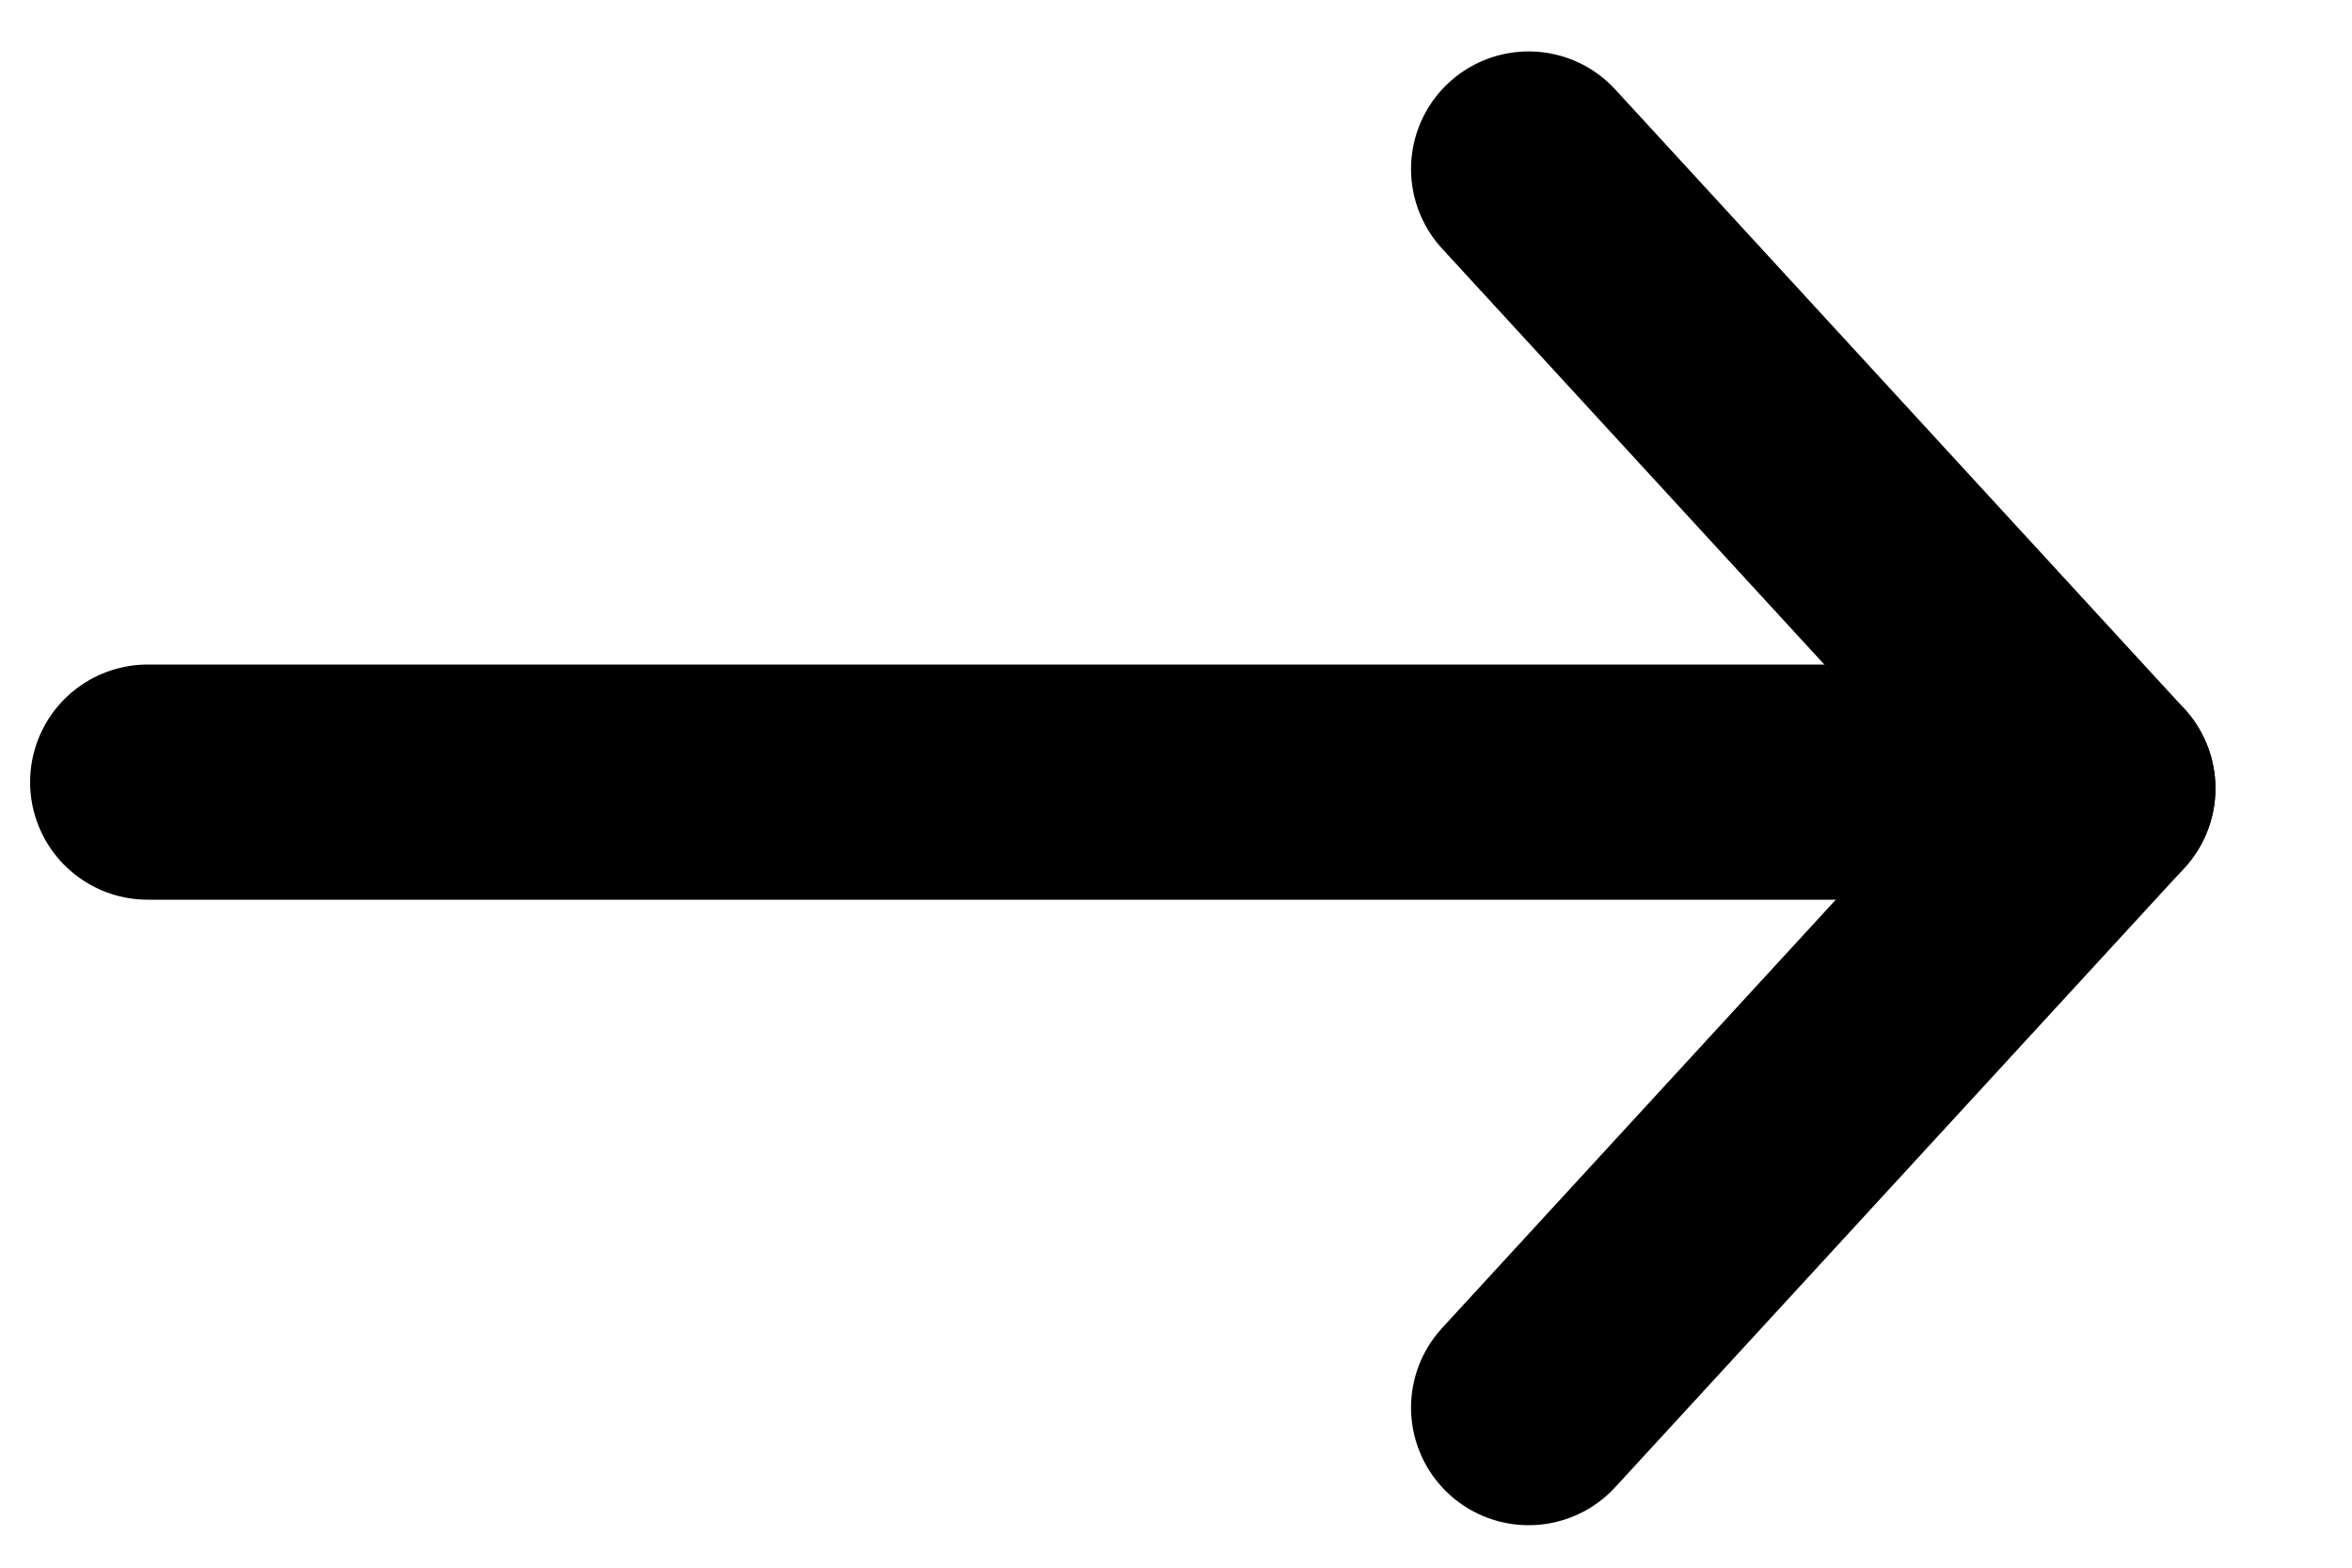 <?xml version="1.0" encoding="UTF-8" standalone="no"?>
<svg width="15px" height="10px" viewBox="0 0 15 10" version="1.1" xmlns="http://www.w3.org/2000/svg" xmlns:xlink="http://www.w3.org/1999/xlink">
    <!-- Generator: Sketch 48.2 (47327) - http://www.bohemiancoding.com/sketch -->
    <title>Group</title>
    <desc>Created with Sketch.</desc>
    <defs></defs>
    <g id="VIEW-BTN-new" stroke="none" stroke-width="1" fill="none" fill-rule="evenodd" transform="translate(-111, -22)" stroke-linecap="round">
        <g id="Group-2" transform="translate(14.266, 12)" stroke="#000000" stroke-width="1.5">
            <g id="Group" transform="translate(103.683, 14.385) rotate(-270) translate(-103.683, -14.385) translate(98.683, 7.385)">
                <g id="Group-3" transform="translate(5.492, 2.307) rotate(-180) translate(-5.492, -2.307) translate(0.992, 0.307)">
                    <path d="M8.299,0.107 L4.348,3.737" id="Line"></path>
                    <path d="M0.398,0.107 L4.348,3.737" id="Line-Copy"></path>
                </g>
                <path d="M5.604,1.5 L5.604,13.007" id="Line-2"></path>
            </g>
        </g>
    </g>
</svg>